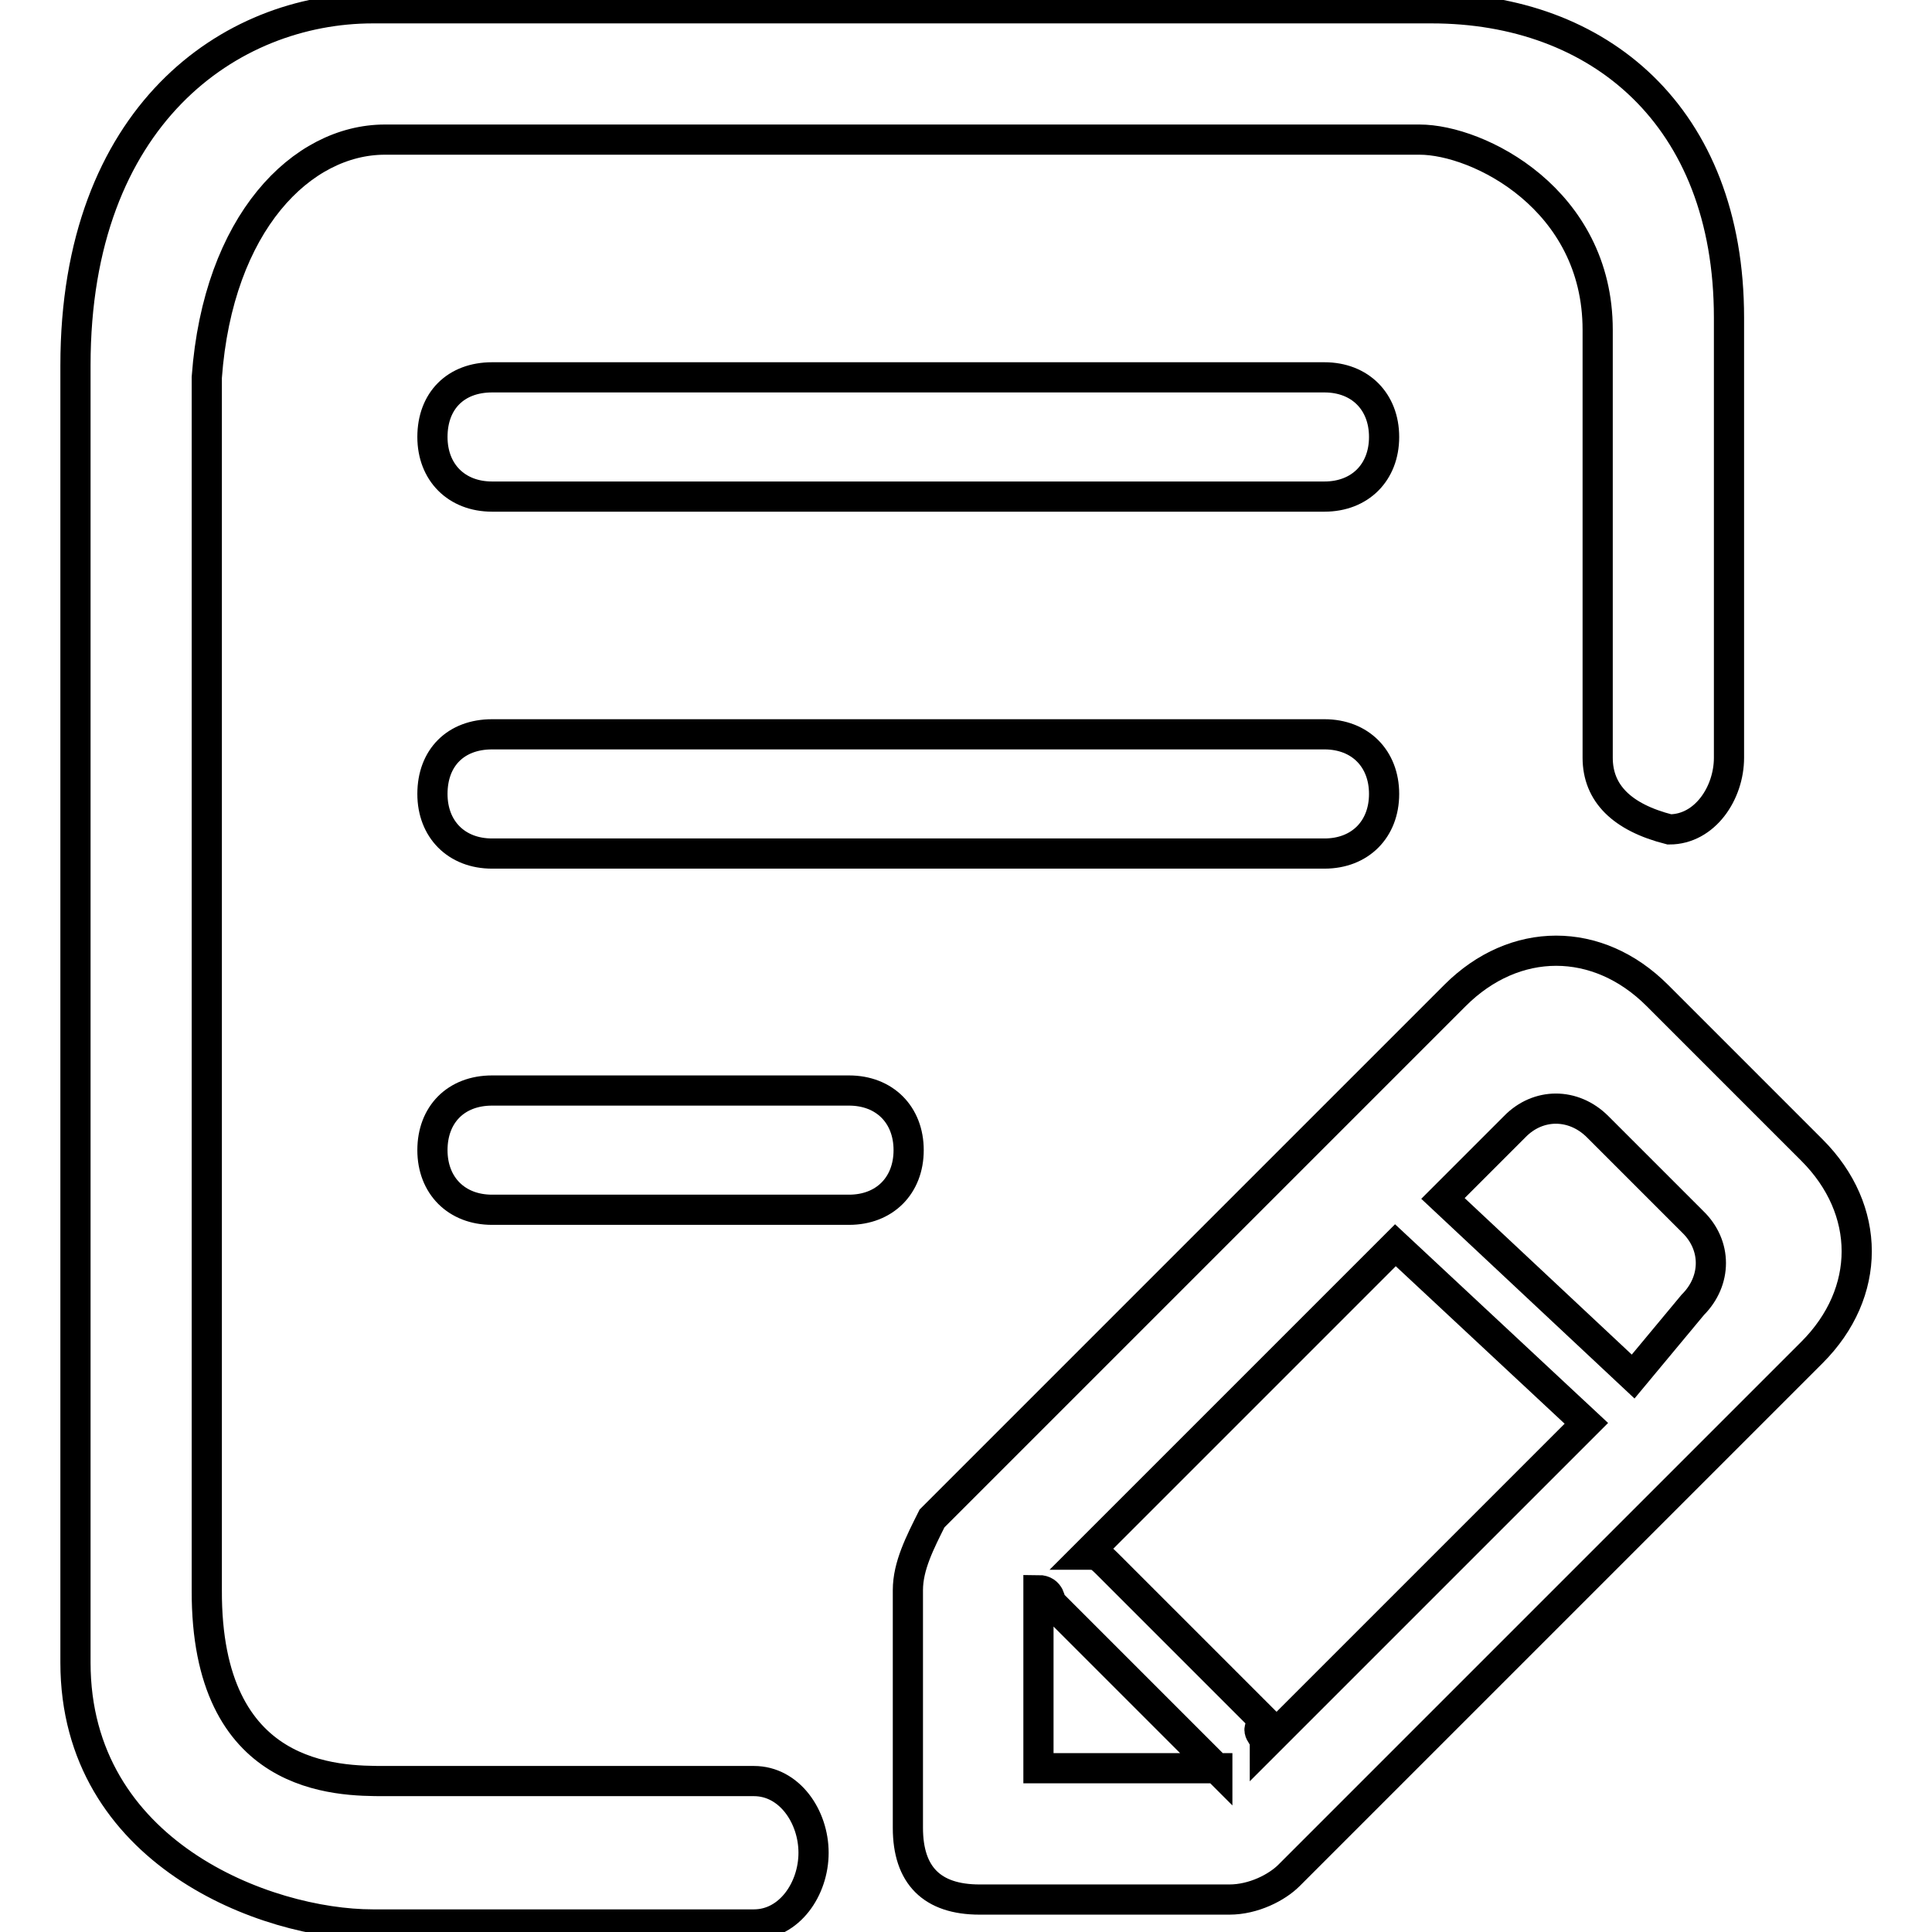 <?xml version="1.0" encoding="utf-8"?>
<!-- Svg Vector Icons : http://www.onlinewebfonts.com/icon -->
<!DOCTYPE svg PUBLIC "-//W3C//DTD SVG 1.1//EN" "http://www.w3.org/Graphics/SVG/1.1/DTD/svg11.dtd">
<svg version="1.1" xmlns="http://www.w3.org/2000/svg" xmlns:xlink="http://www.w3.org/1999/xlink" x="0px" y="0px" viewBox="0 0 256 256" enable-background="new 0 0 256 256" xml:space="preserve">
<g> <path stroke-width="4" fill-opacity="0" stroke="#000000"  d="M211.7,100.4V43.7c0-17.3-15.8-25.2-23.6-25.2H51c-11,0-22.1,11-23.6,31.5v160.7C27.3,236,44.7,236,51,236 h48.9c4.7,0,7.9,4.7,7.9,9.5s-3.2,9.5-7.9,9.5H49.4c-14.2,0-39.4-9.5-39.4-34.7V48.4C10,15.3,30.5,1.1,49.4,1.1h140.3 c22.1,0,39.4,14.2,39.4,41v58.3c0,4.7-3.2,9.5-7.9,9.5C214.9,108.3,211.7,105.1,211.7,100.4z M65.2,50h110.3c4.7,0,7.9,3.2,7.9,7.9 c0,4.7-3.2,7.9-7.9,7.9H65.2c-4.7,0-7.9-3.2-7.9-7.9C57.3,53.1,60.4,50,65.2,50L65.2,50z M65.2,97.3h110.3c4.7,0,7.9,3.2,7.9,7.9 c0,4.7-3.2,7.9-7.9,7.9H65.2c-4.7,0-7.9-3.2-7.9-7.9C57.3,100.4,60.4,97.3,65.2,97.3z M65.2,144.5h47.3c4.7,0,7.9,3.2,7.9,7.9 c0,4.7-3.2,7.9-7.9,7.9H65.2c-4.7,0-7.9-3.2-7.9-7.9C57.3,147.7,60.4,144.5,65.2,144.5z M240.1,152.4c7.9,7.9,7.9,18.9,0,26.8 l-69.3,69.3c-1.6,1.6-4.7,3.2-7.9,3.2h-33.1c-6.3,0-9.5-3.2-9.5-9.5v-31.5c0-3.2,1.6-6.3,3.2-9.5l69.3-69.3 c7.9-7.9,18.9-7.9,26.8,0L240.1,152.4z M161.3,234.4l-22.1-22.1c0,0,0-1.6-1.6-1.6v23.6H161.3L161.3,234.4z M167.6,231.2l42.6-42.6 L184.9,165l-41,41c1.6,0,1.6,0,3.2,1.6l20.5,20.5C166,229.6,167.6,229.6,167.6,231.2L167.6,231.2z M224.3,172.9 c3.2-3.2,3.2-7.9,0-11l-12.6-12.6c-3.2-3.2-7.9-3.2-11,0l-9.5,9.5l25.2,23.6L224.3,172.9z"/></g>
</svg>